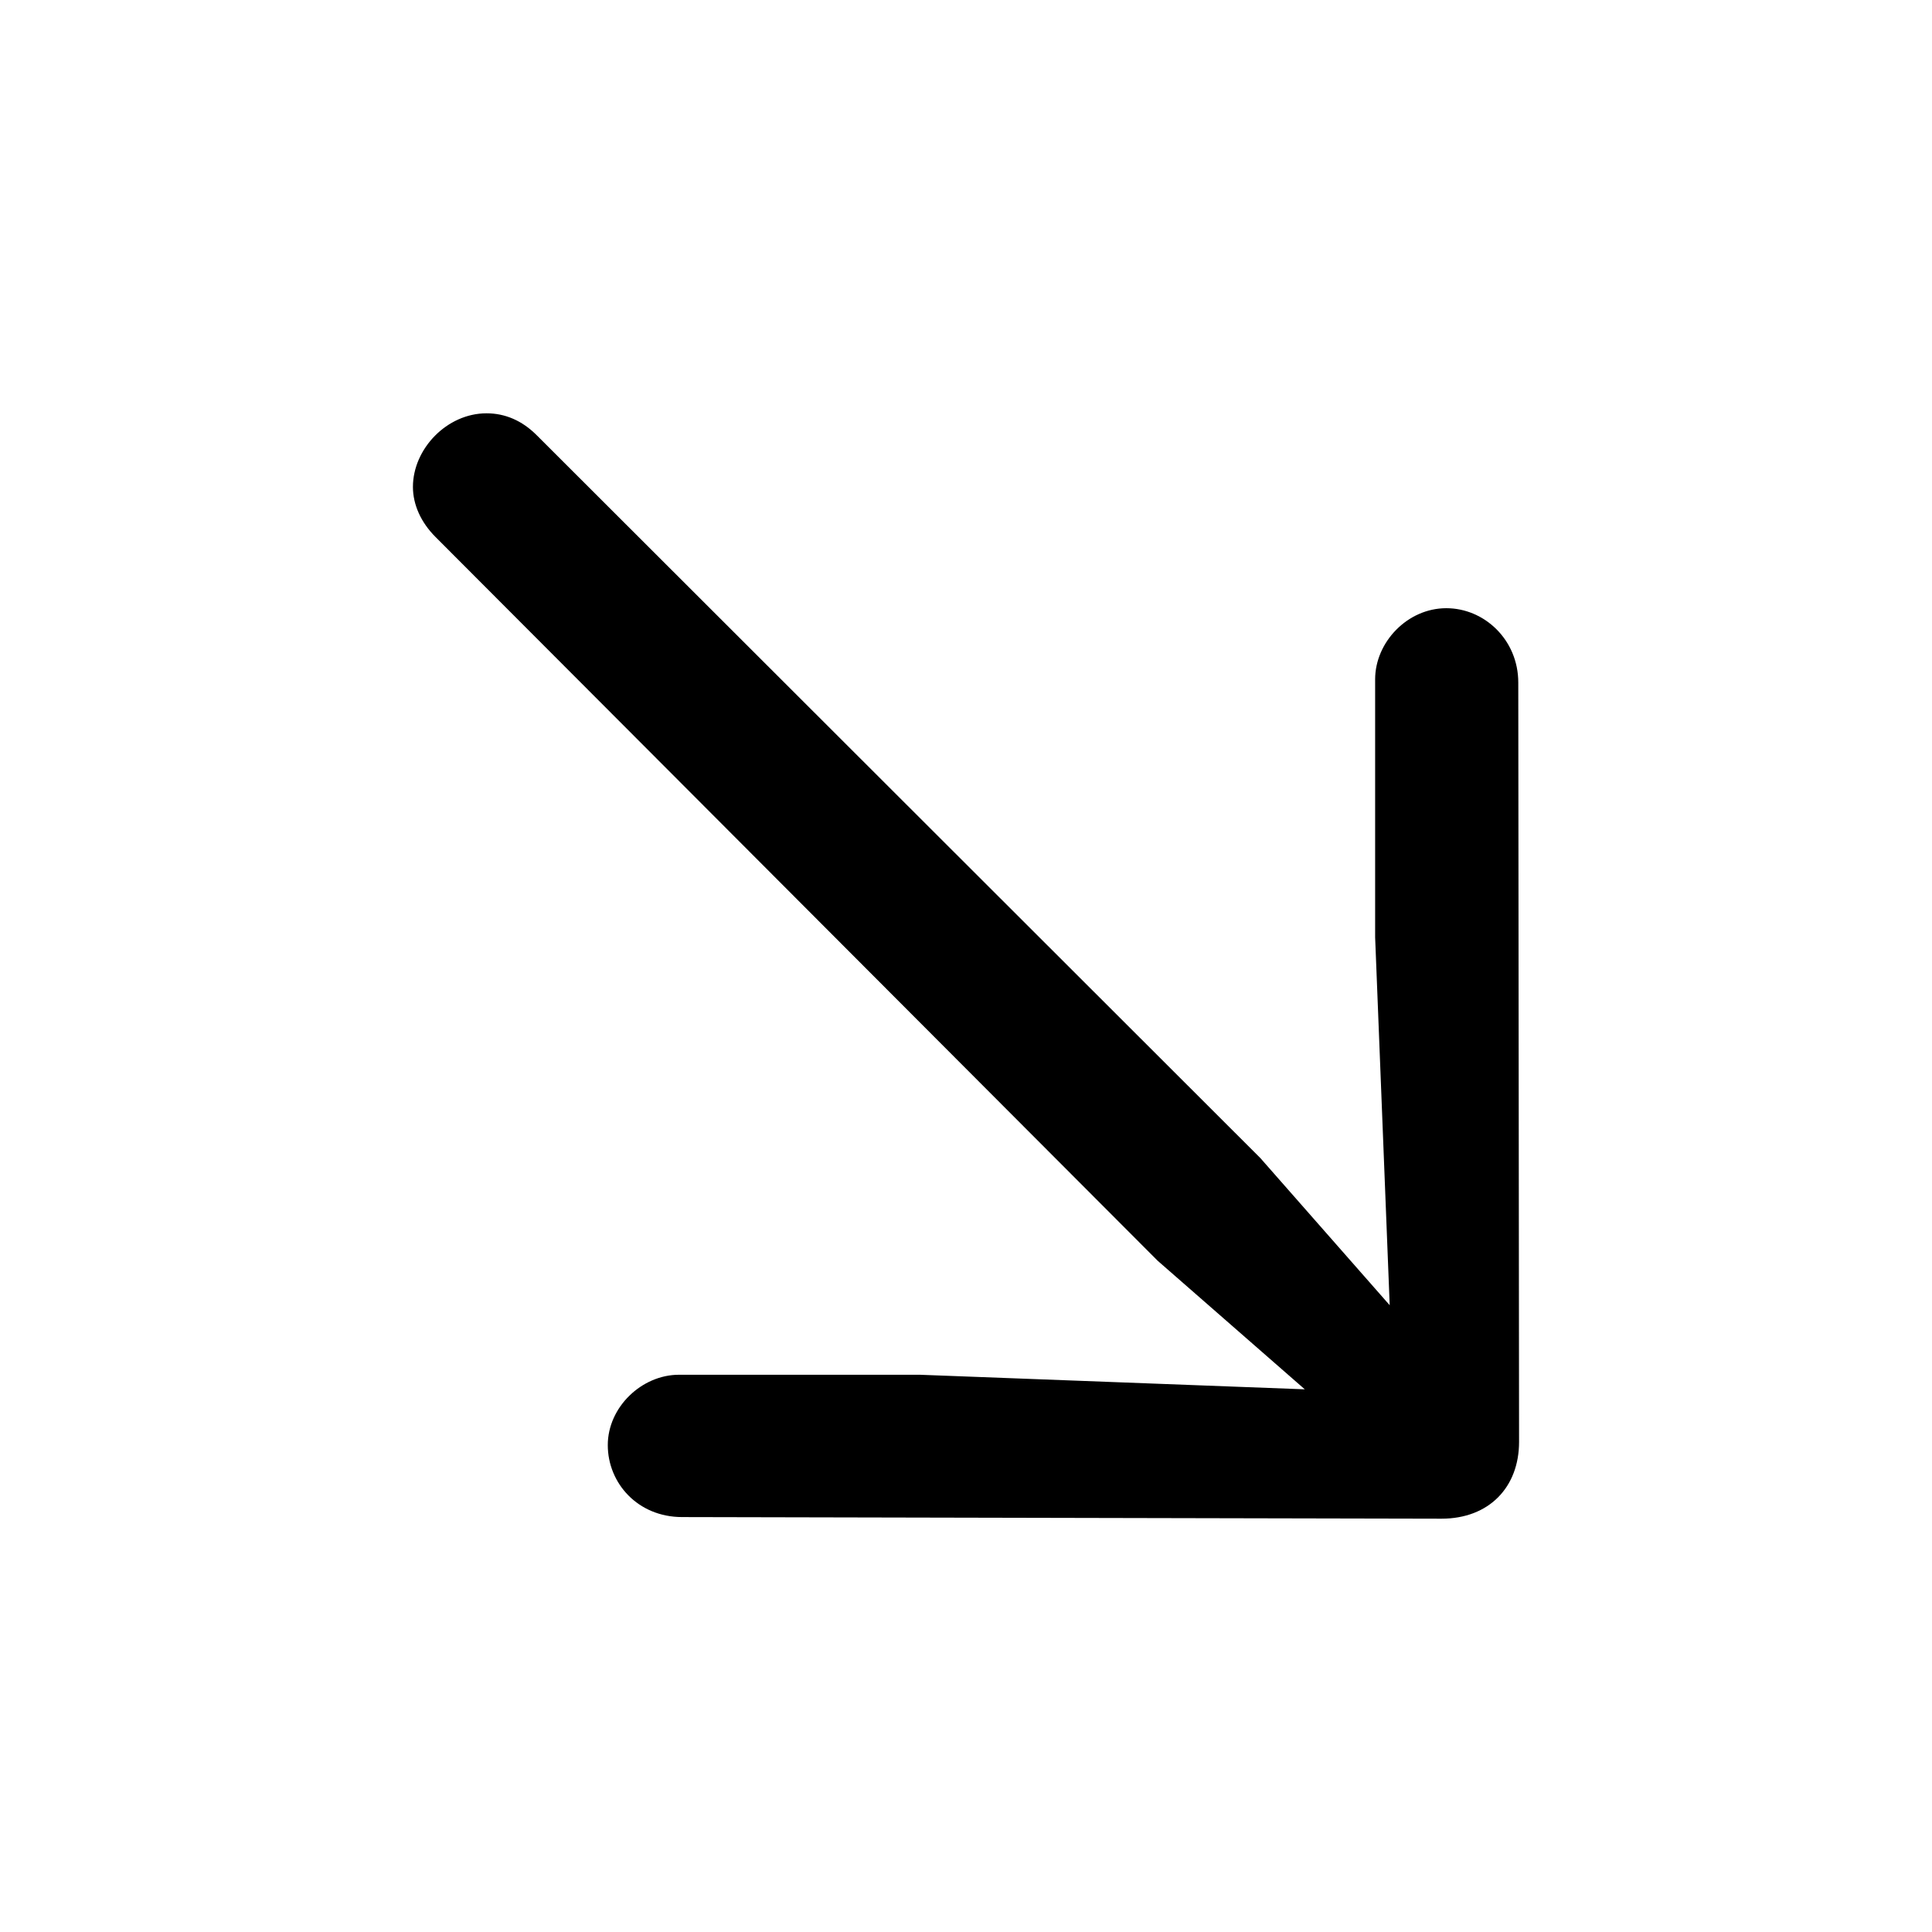<?xml version="1.0" encoding="utf-8"?>
<svg fill="#000000" width="800px" height="800px" viewBox="0 0 56 56" xmlns="http://www.w3.org/2000/svg"><path d="M 44.008 19.785 C 44.008 18.543 43.023 17.629 41.922 17.629 C 40.797 17.629 39.859 18.613 39.859 19.691 L 39.859 27.168 L 40.281 37.832 L 36.531 33.566 L 15.555 12.613 C 15.133 12.191 14.641 11.98 14.102 11.98 C 12.953 11.98 11.969 13.012 11.969 14.113 C 11.969 14.629 12.203 15.145 12.625 15.566 L 33.555 36.543 L 37.82 40.27 L 26.664 39.848 L 19.68 39.848 C 18.602 39.848 17.617 40.785 17.617 41.887 C 17.617 42.988 18.484 43.973 19.773 43.973 L 41.781 44.02 C 43.164 44.02 44.031 43.105 44.031 41.793 Z"/></svg>